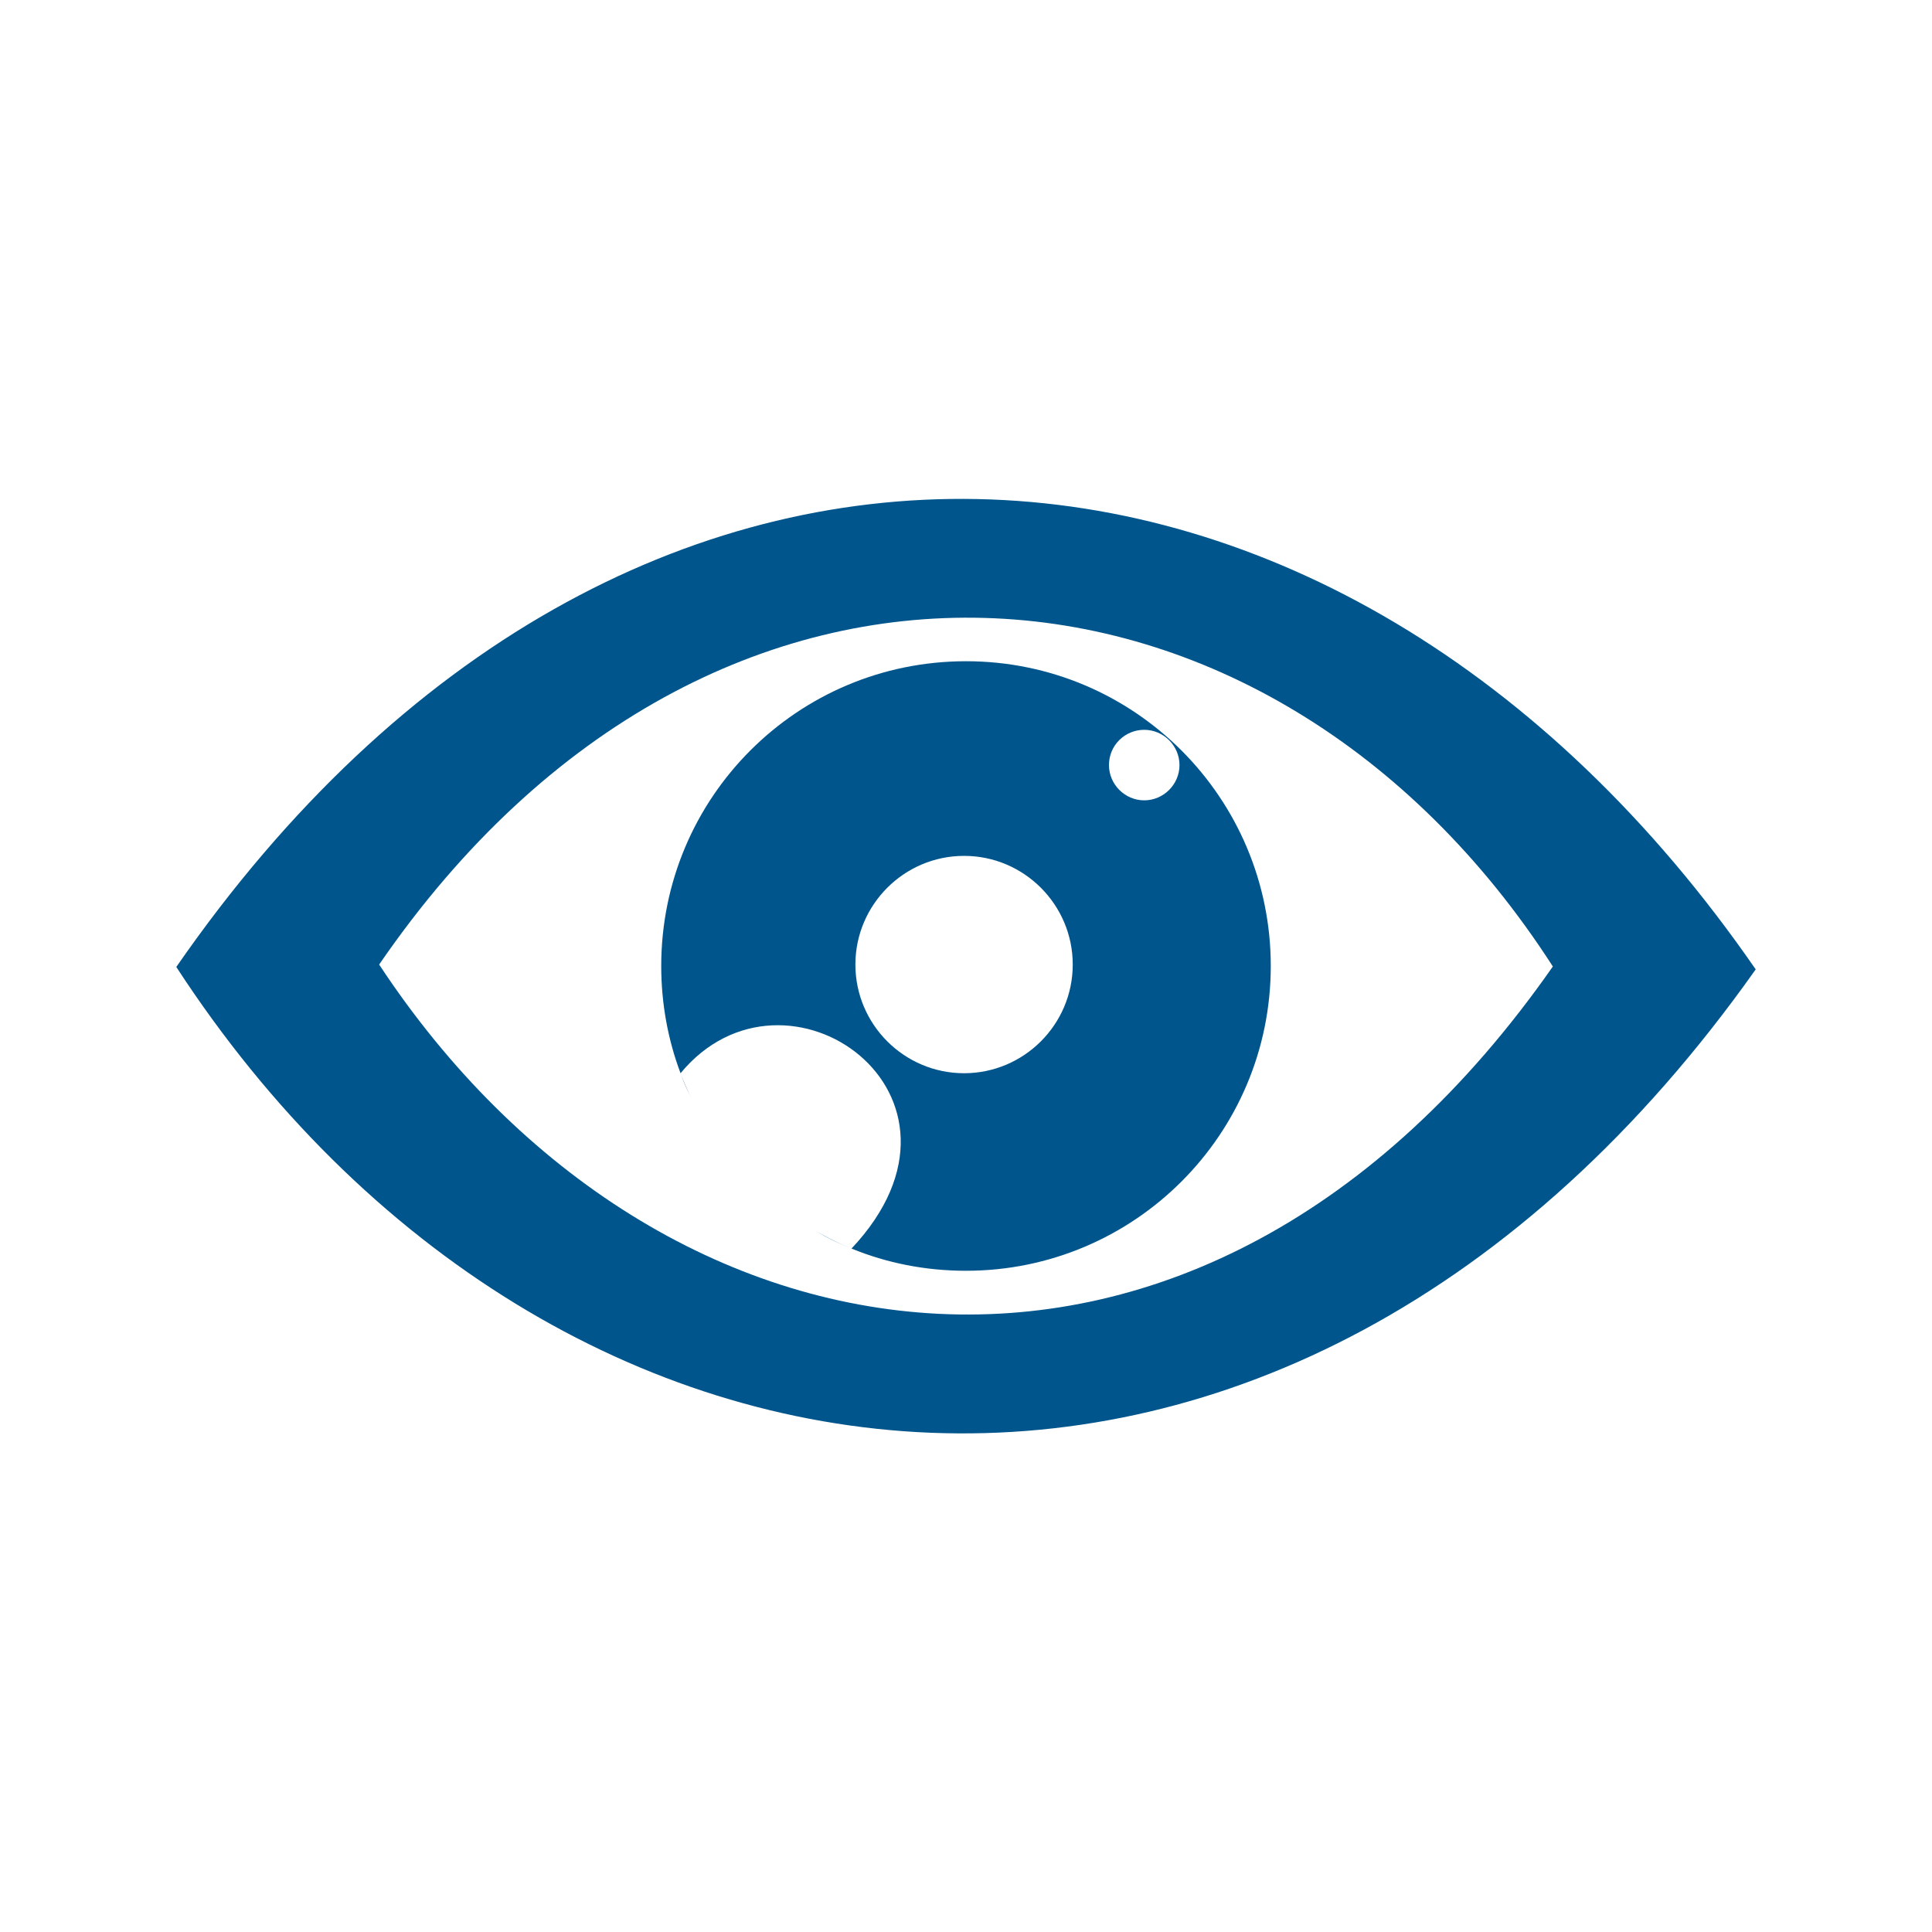 <?xml version="1.0" encoding="utf-8"?>
<!-- Generator: Adobe Illustrator 23.0.1, SVG Export Plug-In . SVG Version: 6.00 Build 0)  -->
<svg version="1.1" id="Layer_1" xmlns="http://www.w3.org/2000/svg" xmlns:xlink="http://www.w3.org/1999/xlink" x="0px" y="0px"
	 viewBox="0 0 400 400" style="enable-background:new 0 0 400 400;" xml:space="preserve">
<style type="text/css">
	.st0{fill-rule:evenodd;clip-rule:evenodd;fill:#00568C;}
</style>
<g>
	<path class="st0" d="M1006.9,243.7c-18.5,3.5-35.6,9.1-50.9,17.7c13.6,12.1,27.1,24.1,40.7,36.2
		C1001.7,280.9,1005.1,263,1006.9,243.7"/>
	<path class="st0" d="M935.6,303.4c12.6,0,22.7,10.2,22.7,22.7c0,12.6-10.2,22.7-22.7,22.7c-12.6,0-22.7-10.2-22.7-22.7
		C912.9,313.6,923.1,303.4,935.6,303.4 M944.2,264.5c16,14.5,32,29.1,48,43.6c-26,82.4-81.9,139-152.3,182.9
		c-17.6-15.4-35.2-30.8-52.8-46.2C821.1,367.6,872.7,306.7,944.2,264.5z"/>
	<path class="st0" d="M817.8,370.1c-10.8,0-21.7,0-32.5,0c-18.8,28.5-37.6,56.9-56.4,85.4c18.4-7.2,36.8-14.3,55.3-21.5
		C791.7,411.2,803.2,390.1,817.8,370.1"/>
	<path class="st0" d="M906.3,449.4c2.2,10.6,4.3,21.2,6.5,31.9c-24.1,24.1-48.2,48.2-72.4,72.3c3.3-19.5,6.7-39,10-58.4
		C871.2,483.2,889.7,467.7,906.3,449.4"/>
	<path class="st0" d="M783,465.2c-22.6-0.5-36.6,35.2-45.5,49.1c8.1-3.6,15.2-11.6,22.3-12.9c-19.9,21.4-17.4,40.8-27.1,54.9
		c25.5-0.1,35.2-23.7,53.1-34.7c-10.8,10.1-14.4,19.5-14.7,28.1c26-14.7,51.3-25.9,51.3-47.5c-8.3,11.7-17,19.1-25.9,21.1
		c3.2-4.9,6.4-9.8,9.6-14.7c-14.1-1-28.3,2.3-39.2,15.5c-1.7-15.8,3.8-29.8,19.6-39.2c-9.6-1.3-16.6,0.9-23,4.1
		C765.1,479.6,770.9,471.3,783,465.2"/>
</g>
<g>
	<path class="st0" d="M143.3,227.8c-0.8-1.7-1.6-3.4-2.3-5.2C141.8,224.4,142.5,226.1,143.3,227.8 M176,258.4
		c-2.4-1-4.7-2.1-6.9-3.4C171.3,256.2,173.6,257.4,176,258.4z M199.6,177.2c12.4,0,22.5,10.1,22.5,22.5c0,12.4-10.1,22.5-22.5,22.5
		c-12.4,0-22.5-10.1-22.5-22.5C177.1,187.3,187.2,177.2,199.6,177.2z M236.9,151.1c4,0,7.3,3.3,7.3,7.3c0,4-3.3,7.3-7.3,7.3
		c-4,0-7.3-3.3-7.3-7.3C229.6,154.3,232.9,151.1,236.9,151.1z M200,136.9c34.9,0,63.1,28.3,63.1,63.1c0,34.9-28.3,63.1-63.1,63.1
		c-8.4,0-16.4-1.6-23.7-4.6c30-31.9-13.7-62.6-35.4-36.3c-2.6-6.9-4-14.4-4-22.2C136.9,165.1,165.1,136.9,200,136.9z"/>
	<path class="st0" d="M78.5,199.7c69.1-100.7,184.3-90.8,243,0.4C248.6,304.5,136.4,287.6,78.5,199.7 M36.5,200.2
		c77.6,119.2,229.9,137.8,327,0.5C277.1,75.6,129.2,66.3,36.5,200.2z"/>
</g>
<g>
	<path class="st0" d="M-323.6,661.6l37.9,48.4c11.4,14.1,25.3,18.1,41,14.2l7.6-2.2c10.8-3.2,10.9-1.4,19.1,3.6
		c11,6.8,61.5,40.5,71.4,40.5c27.7,0,76.4-17.2,105-25.4c16-4.6,31.5-9.1,46.4-13.3c22.3-6.3,33.2-7.7,33.2-32.1
		c0-10.8-10.7-20.5-20.5-20.5c-14.1,0-63.8,19.1-80.2,20.5c0,11.8-0.4,16.9-4.9,24.9c-8.4,15.2-30.2,15.7-44,7.1
		c-12.7-7.9-39.7-18.5-33.7-24.5c2.7-2.7-1.2-2.4,5.3,0.2c9.4,3.6,37.2,23.9,47.4,23.9c20.2,0,31.5-27.9,13.5-39.6
		c-18.6-12.2-61.3-32.9-81.7-45.1c-8.3-4.9-25.4-16-36.2-16C-204,626.1-316.3,658.1-323.6,661.6"/>
	<path class="st0" d="M-145,595.2l78,78.9c9.6-2.9,15.3-12.3,21.6-18.6c12.7-12.7,53.7-51.9,59.3-60.3c-3.4-6.5-35.6-45.1-43.1-45.1
		h-72.6c-5.6,0-19.2,15.7-23,20.2C-133.1,580.2-140.6,586.9-145,595.2 M-99.9,589.3h-25.5c4.4-6.6,9.7-9.7,14.9-16.5
		c7.9-10.5,5.6-10.9,22.4-10.9C-91.2,567.7-98.4,582.8-99.9,589.3z M-43,561.9c14,0,14.3-0.1,21,8.4c3.3,4.1,3.1,4.7,6.9,8.8
		c3.6,3.8,4.5,4.1,7.3,8.3h-23.5C-35.5,579.3-38.7,570.1-43,561.9z M-76.4,561.9h19.6c4.4,8.3,7.5,17.5,11.8,25.5h-41.2
		C-84.2,578.8-78.6,571.2-76.4,561.9z M-86.2,636.4c-10.4-7-26.2-25.7-37.3-35.3h23.5C-97.7,610.7-89.2,623.6-86.2,636.4z
		 M-88.1,601.1H-45c-0.9,10.5-15.9,34.9-19.6,51c-1.8-2-1-0.5-3.3-4.6l-8.8-20.6C-80,618.9-84.1,608.8-88.1,601.1z M-45,636.4
		c1.8-7.9,3.4-10.2,6.4-17.1c2.5-5.8,6-12.8,7.3-18.2h21.6L-45,636.4z"/>
	<path class="st0" d="M-66.6,536.4c9.5,0,7.8-13.5,7.8-21.6c0-12.2-10.5-15.2-11.9-2.1C-71.6,521.4-73.5,536.4-66.6,536.4"/>
	<path class="st0" d="M-29.3,542.3c6.8-0.2,3.9,1.1,8.1-1.8c0,0,23.9-25.7,7.6-25.7C-17.9,514.8-32.5,528.8-29.3,542.3"/>
	<path class="st0" d="M-123.4,520.7c0,3.8,5,9.3,7.3,12.4c12.9,17.5,16.3,5.5,16.3,5.3C-99.9,530.4-123.4,502.5-123.4,520.7"/>
</g>
</svg>
